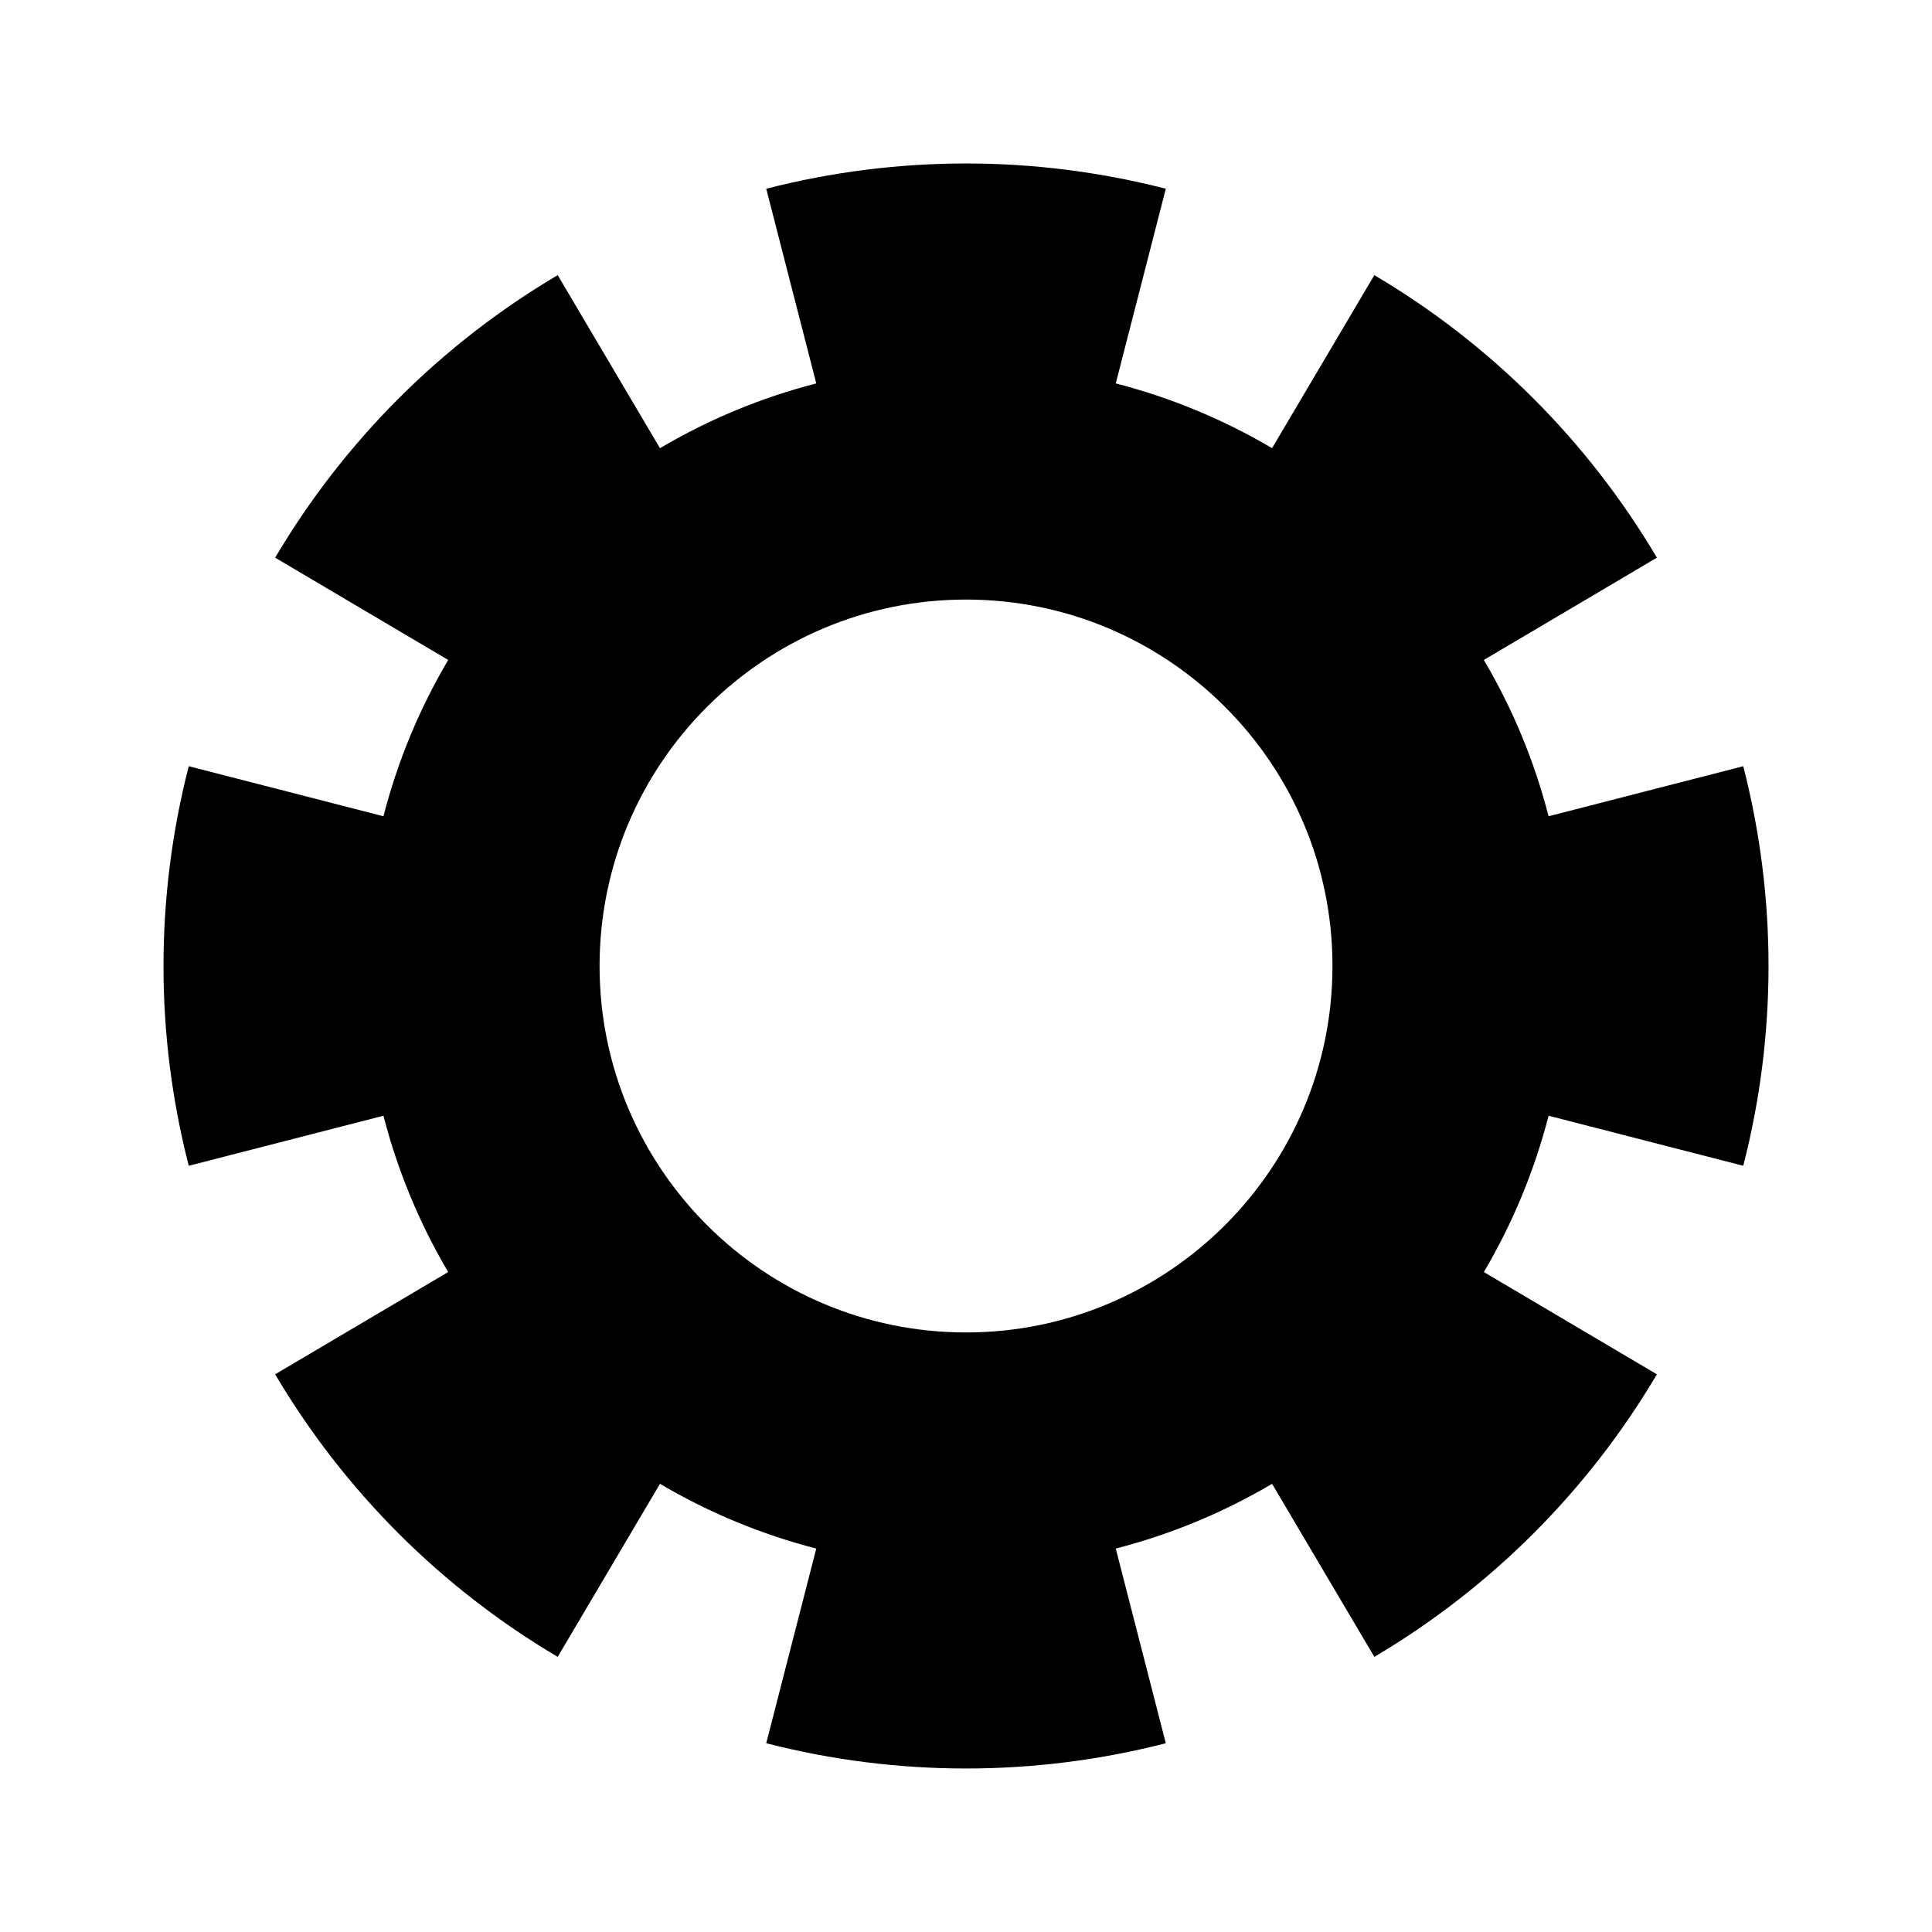 <?xml version="1.0" encoding="UTF-8"?>
<!-- The Best Svg Icon site in the world: iconSvg.co, Visit us! https://iconsvg.co -->
<svg fill="#000000" width="800px" height="800px" version="1.1" viewBox="144 144 512 512" xmlns="http://www.w3.org/2000/svg">
 <path d="m452.95 194.02c-34.734-8.93-71.16-8.93-105.89 0l13.262 51.59c-14.547 3.746-28.492 9.52-41.422 17.164l-27.105-45.859c-30.875 18.246-56.633 44.004-74.879 74.875l45.859 27.105c-7.641 12.93-13.418 26.875-17.16 41.422l-51.594-13.262c-8.926 34.73-8.926 71.156 0 105.89l51.594-13.262c3.742 14.547 9.52 28.492 17.16 41.422l-45.859 27.102c18.246 30.875 44.004 56.629 74.879 74.879l27.105-45.859c12.93 7.641 26.875 13.418 41.422 17.156l-13.262 51.594c34.73 8.926 71.156 8.926 105.89 0l-13.262-51.594c14.547-3.738 28.492-9.516 41.422-17.156l27.105 45.859c30.871-18.25 56.633-44.004 74.879-74.879l-45.859-27.102c7.641-12.93 13.418-26.875 17.156-41.422l51.59 13.262c8.93-34.738 8.93-71.164 0-105.89l-51.59 13.262c-3.738-14.547-9.516-28.492-17.156-41.422l45.859-27.105c-18.246-30.871-44.008-56.629-74.879-74.875l-27.105 45.859c-12.93-7.644-26.875-13.418-41.422-17.164zm-52.949 108.87c53.602 0 97.117 43.52 97.117 97.113 0 53.598-43.516 97.109-97.117 97.109-53.594 0-97.109-43.512-97.109-97.109 0-53.594 43.516-97.113 97.109-97.113z" fill-rule="evenodd"/>
</svg>